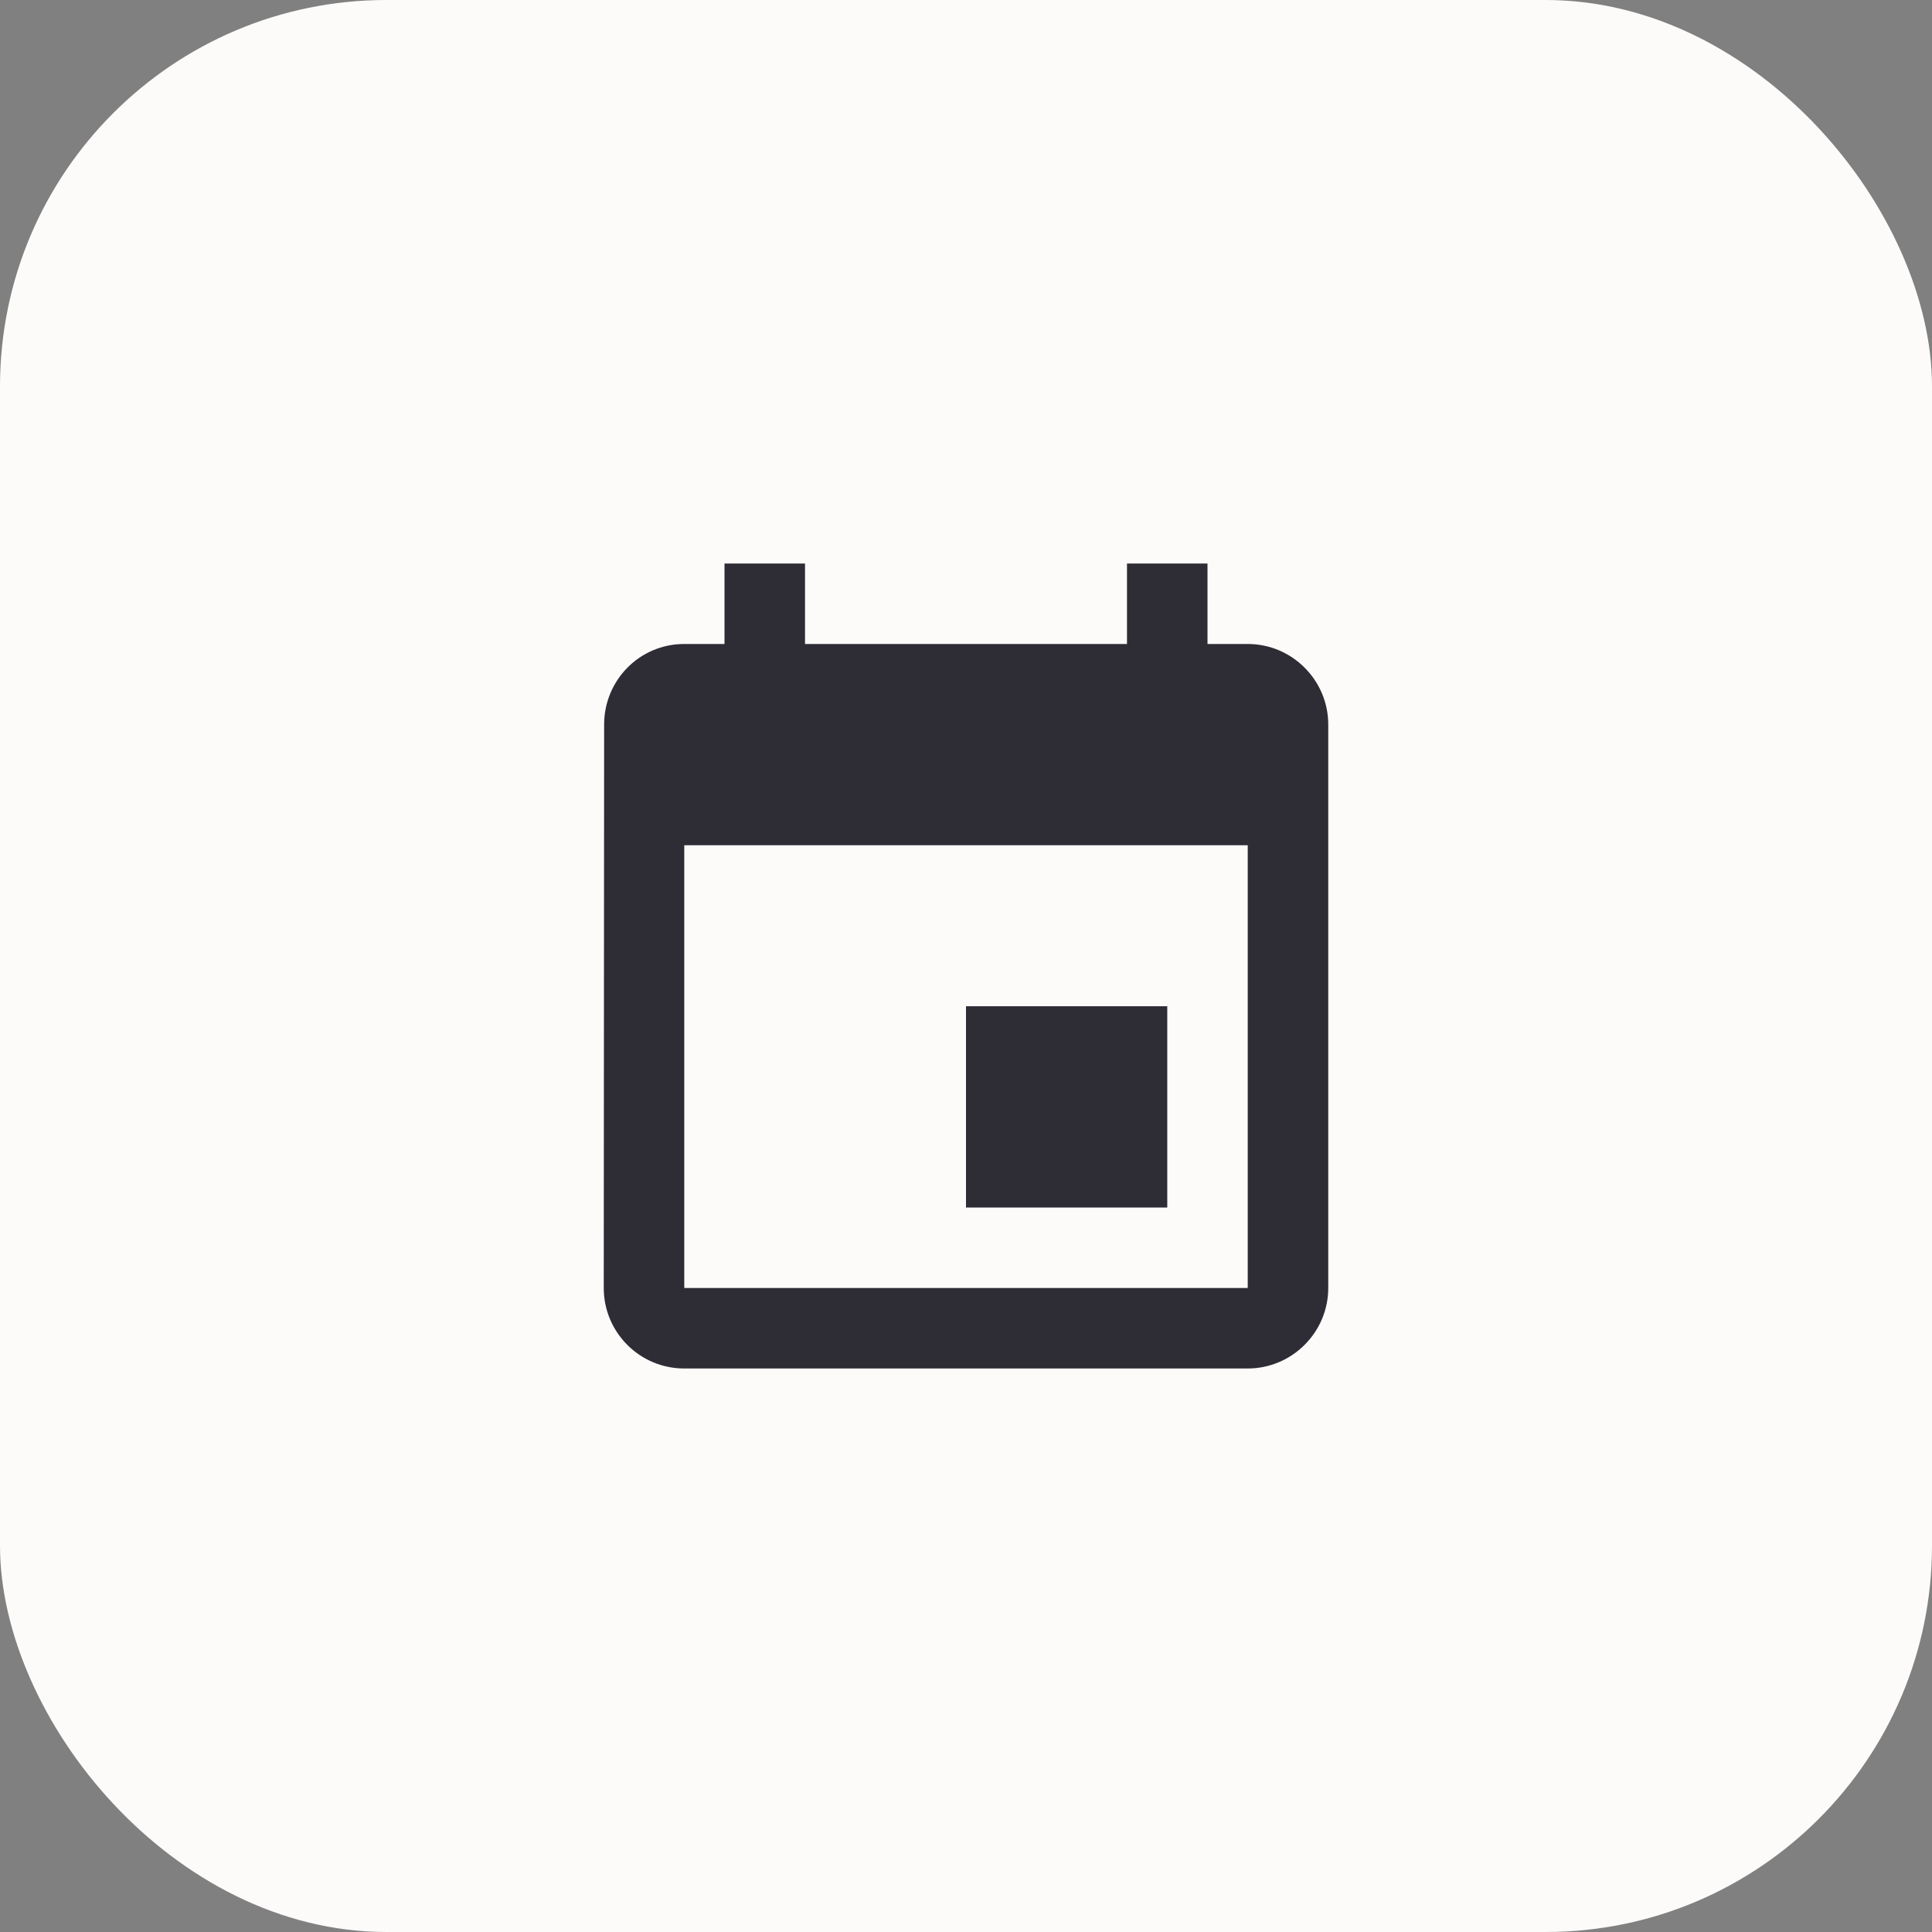 <svg width="40" height="40" viewBox="0 0 40 40" fill="none" xmlns="http://www.w3.org/2000/svg">
<rect x="0" y="0" width="40" height="40" fill="#808080" stroke="none"/>
<rect width="40" height="40" rx="8" fill="#FCFBFA"/>
<path fill-rule="evenodd" clip-rule="evenodd" d="M24.167 20.833H20V25H24.167V20.833ZM23.333 11.667V13.333H16.667V11.667H15V13.333H14.167C13.242 13.333 12.508 14.083 12.508 15L12.5 26.667C12.5 27.583 13.242 28.333 14.167 28.333H25.833C26.75 28.333 27.5 27.583 27.5 26.667V15C27.5 14.083 26.75 13.333 25.833 13.333H25V11.667H23.333ZM25.833 26.667H14.167V17.5H25.833V26.667Z" fill="#2E2C34"/>
</svg>
